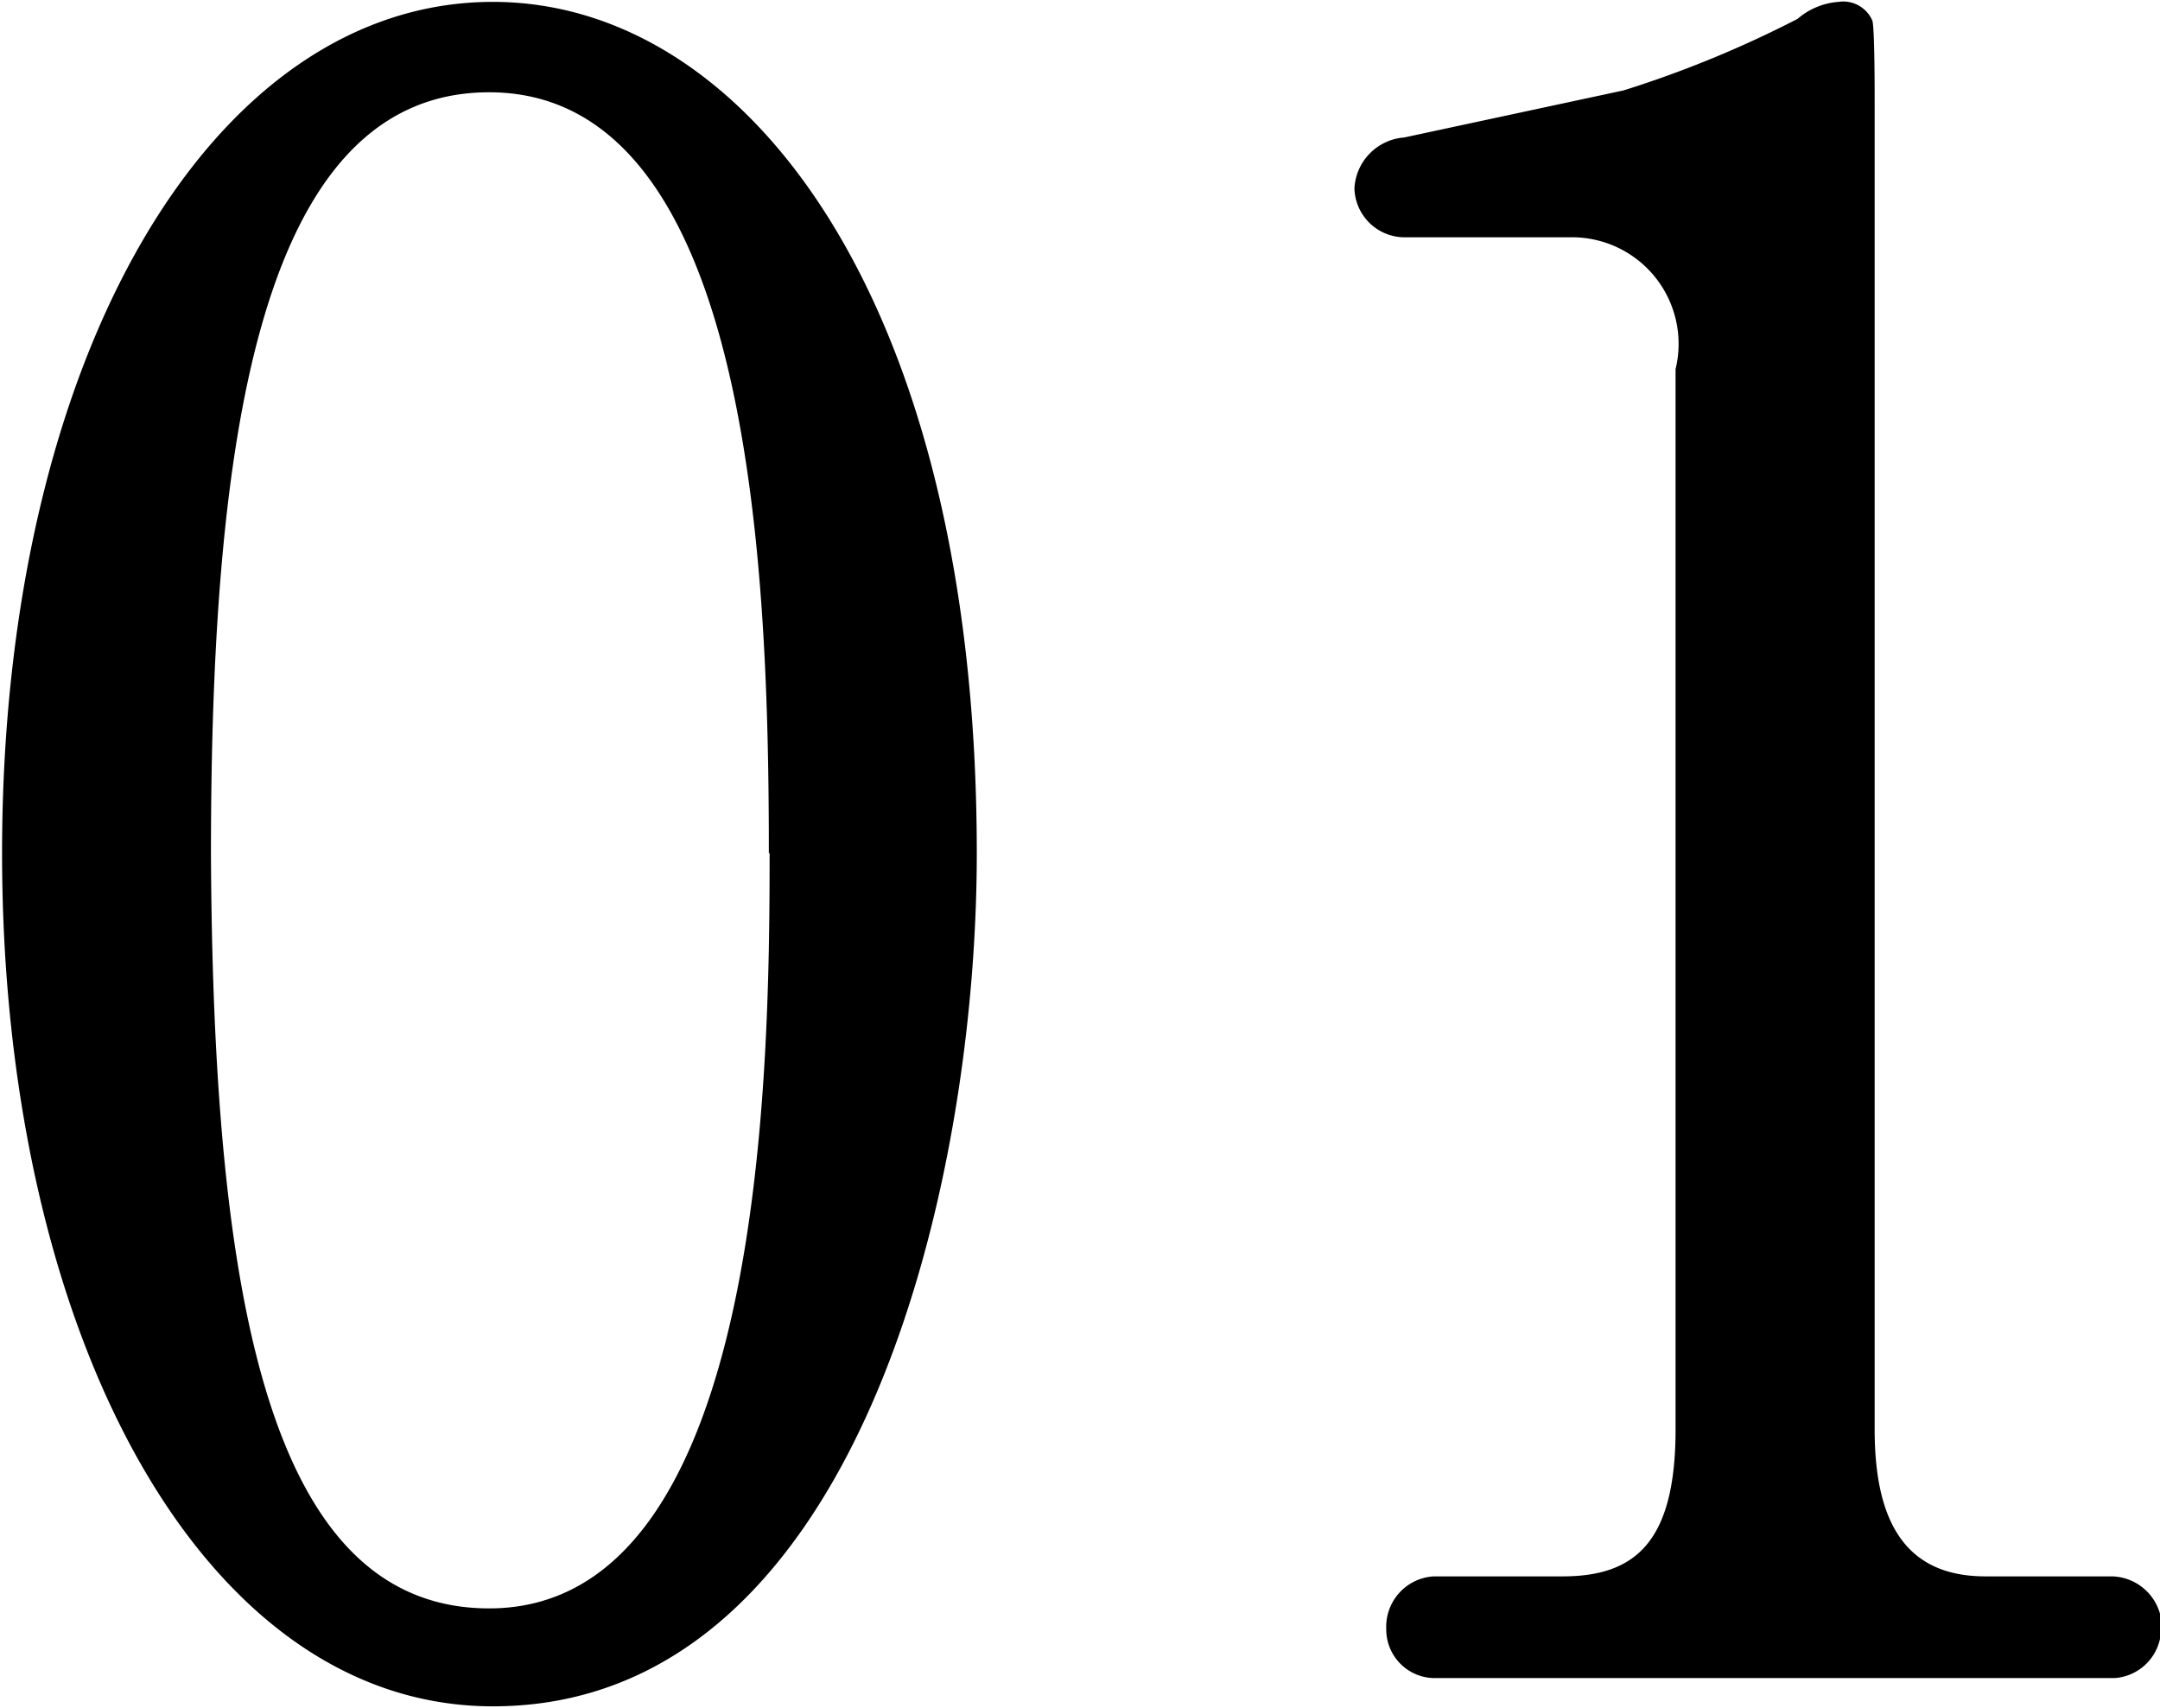 <svg xmlns="http://www.w3.org/2000/svg" width="11.468" height="9.07" viewBox="0 0 11.468 9.07">
  <defs>
    <style>
      .cls-1 {
        fill-rule: evenodd;
      }
    </style>
  </defs>
  <path id="num01.svg" class="cls-1" d="M391.874,1863.15c0-2.94-1.225-4.52-2.569-4.52-1.489,0-2.606,1.88-2.606,4.52,0,2.54,1.056,4.53,2.606,4.53C391.226,1867.68,391.874,1864.95,391.874,1863.15Zm-1.1,0c0,1.14-.025,4.01-1.489,4.01-1.177,0-1.465-1.67-1.477-4,0-2.11.228-4.05,1.477-4.05C390.685,1859.11,390.77,1861.67,390.77,1863.15Zm7.392,4.12a0.272,0.272,0,0,0-.264-0.28h-0.673c-0.432,0-.588-0.3-0.588-0.78v-7.06c0-.05,0-0.38-0.012-0.42a0.168,0.168,0,0,0-.18-0.1,0.373,0.373,0,0,0-.217.09,5.778,5.778,0,0,1-.924.38l-1.165.25a0.286,0.286,0,0,0-.264.27,0.267,0.267,0,0,0,.264.26h0.877a0.566,0.566,0,0,1,.564.7v5.63c0,0.6-.216.78-0.6,0.78H394.3a0.268,0.268,0,0,0-.252.28,0.258,0.258,0,0,0,.252.26h3.615A0.265,0.265,0,0,0,398.162,1867.27Z" transform="translate(-386.688 -1858.62)"/>
</svg>
